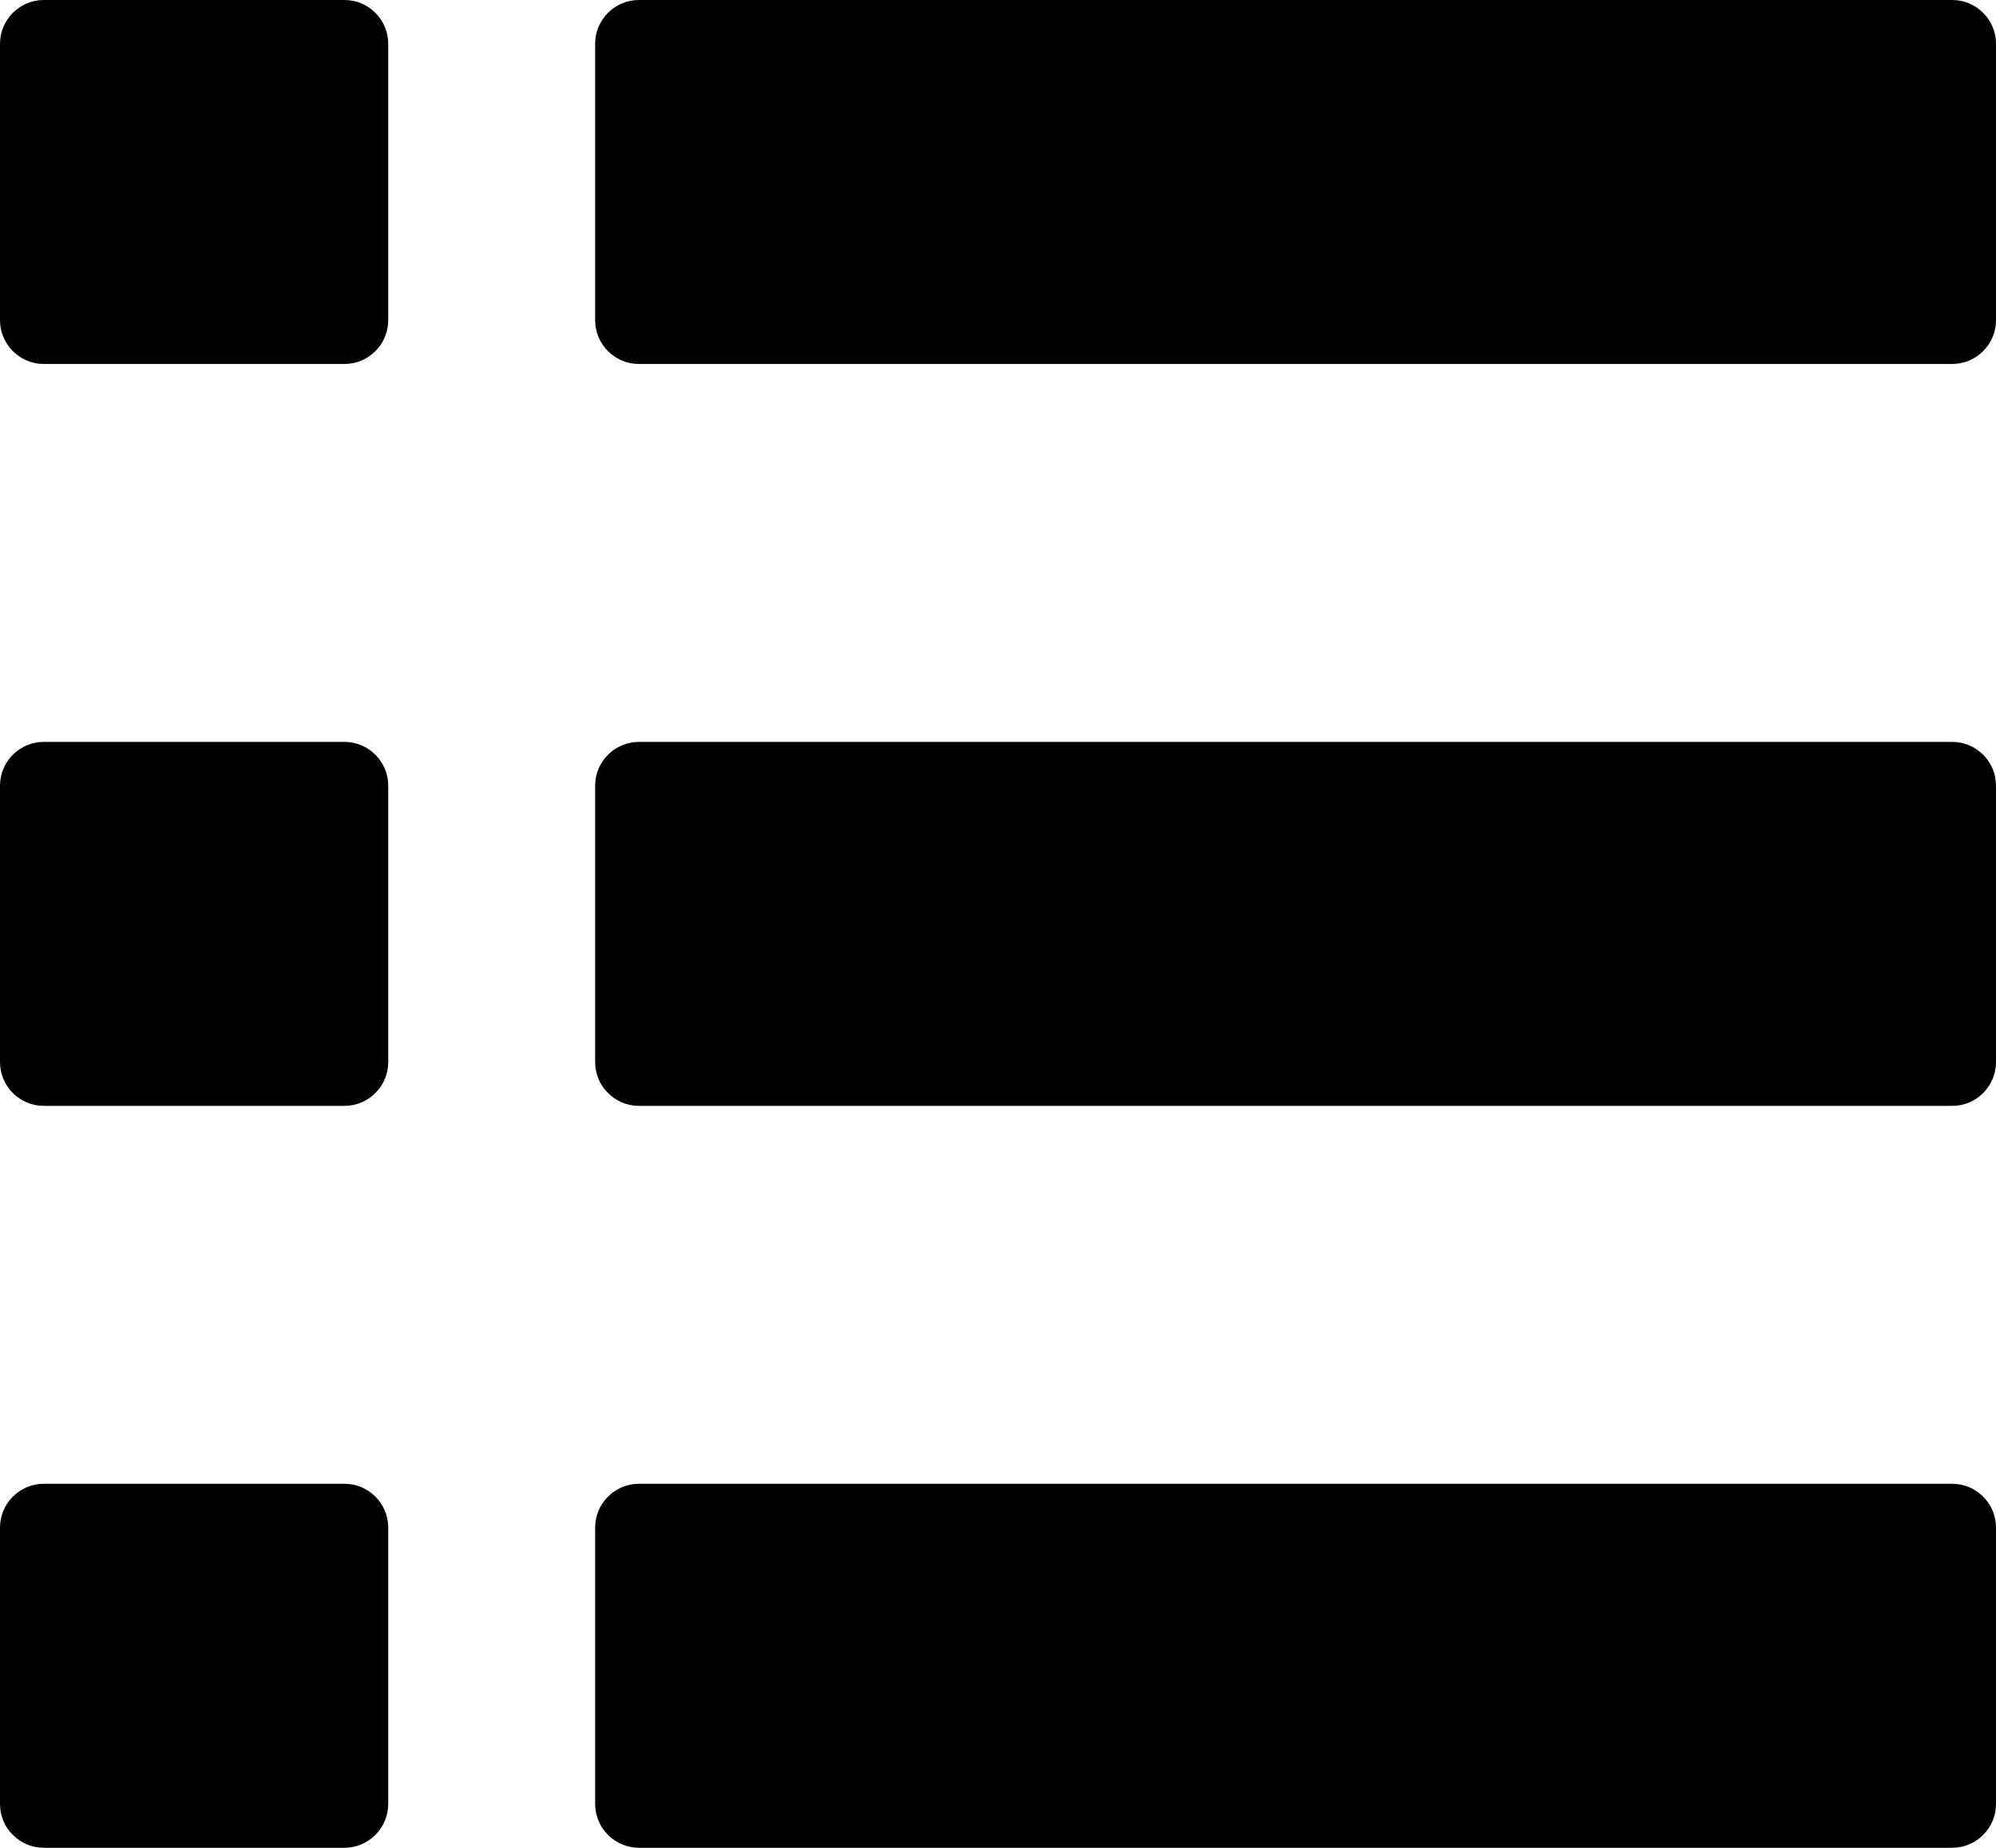 <svg xmlns="http://www.w3.org/2000/svg" shape-rendering="geometricPrecision" text-rendering="geometricPrecision" image-rendering="optimizeQuality" fill-rule="evenodd" clip-rule="evenodd" viewBox="0 0 512 474.051"><path d="M11.216 0H88.37c6.169 0 11.216 5.047 11.216 11.216v70.947c0 6.17-5.047 11.217-11.216 11.217H11.216C5.047 93.38 0 88.333 0 82.163V11.216C0 5.047 5.047 0 11.216 0zm152.662 380.672h336.906c6.169 0 11.216 5.05 11.216 11.216v70.947c0 6.166-5.051 11.216-11.216 11.216H163.878c-6.166 0-11.217-5.046-11.217-11.216v-70.947c0-6.169 5.047-11.216 11.217-11.216zm-152.662 0H88.37c6.169 0 11.216 5.047 11.216 11.216v70.947c0 6.17-5.047 11.216-11.216 11.216H11.216C5.047 474.051 0 469.005 0 462.835v-70.947c0-6.169 5.047-11.216 11.216-11.216zm152.662-190.336h336.906c6.169 0 11.216 5.05 11.216 11.216v70.947c0 6.166-5.051 11.216-11.216 11.216H163.878c-6.166 0-11.217-5.046-11.217-11.216v-70.947c0-6.17 5.047-11.216 11.217-11.216zm-152.662 0H88.37c6.169 0 11.216 5.046 11.216 11.216v70.947c0 6.17-5.047 11.216-11.216 11.216H11.216C5.047 283.715 0 278.669 0 272.499v-70.947c0-6.17 5.047-11.216 11.216-11.216zM163.878 0h336.906C506.953 0 512 5.051 512 11.216v70.947c0 6.166-5.051 11.217-11.216 11.217H163.878c-6.166 0-11.217-5.047-11.217-11.217V11.216C152.661 5.047 157.708 0 163.878 0z"/></svg>